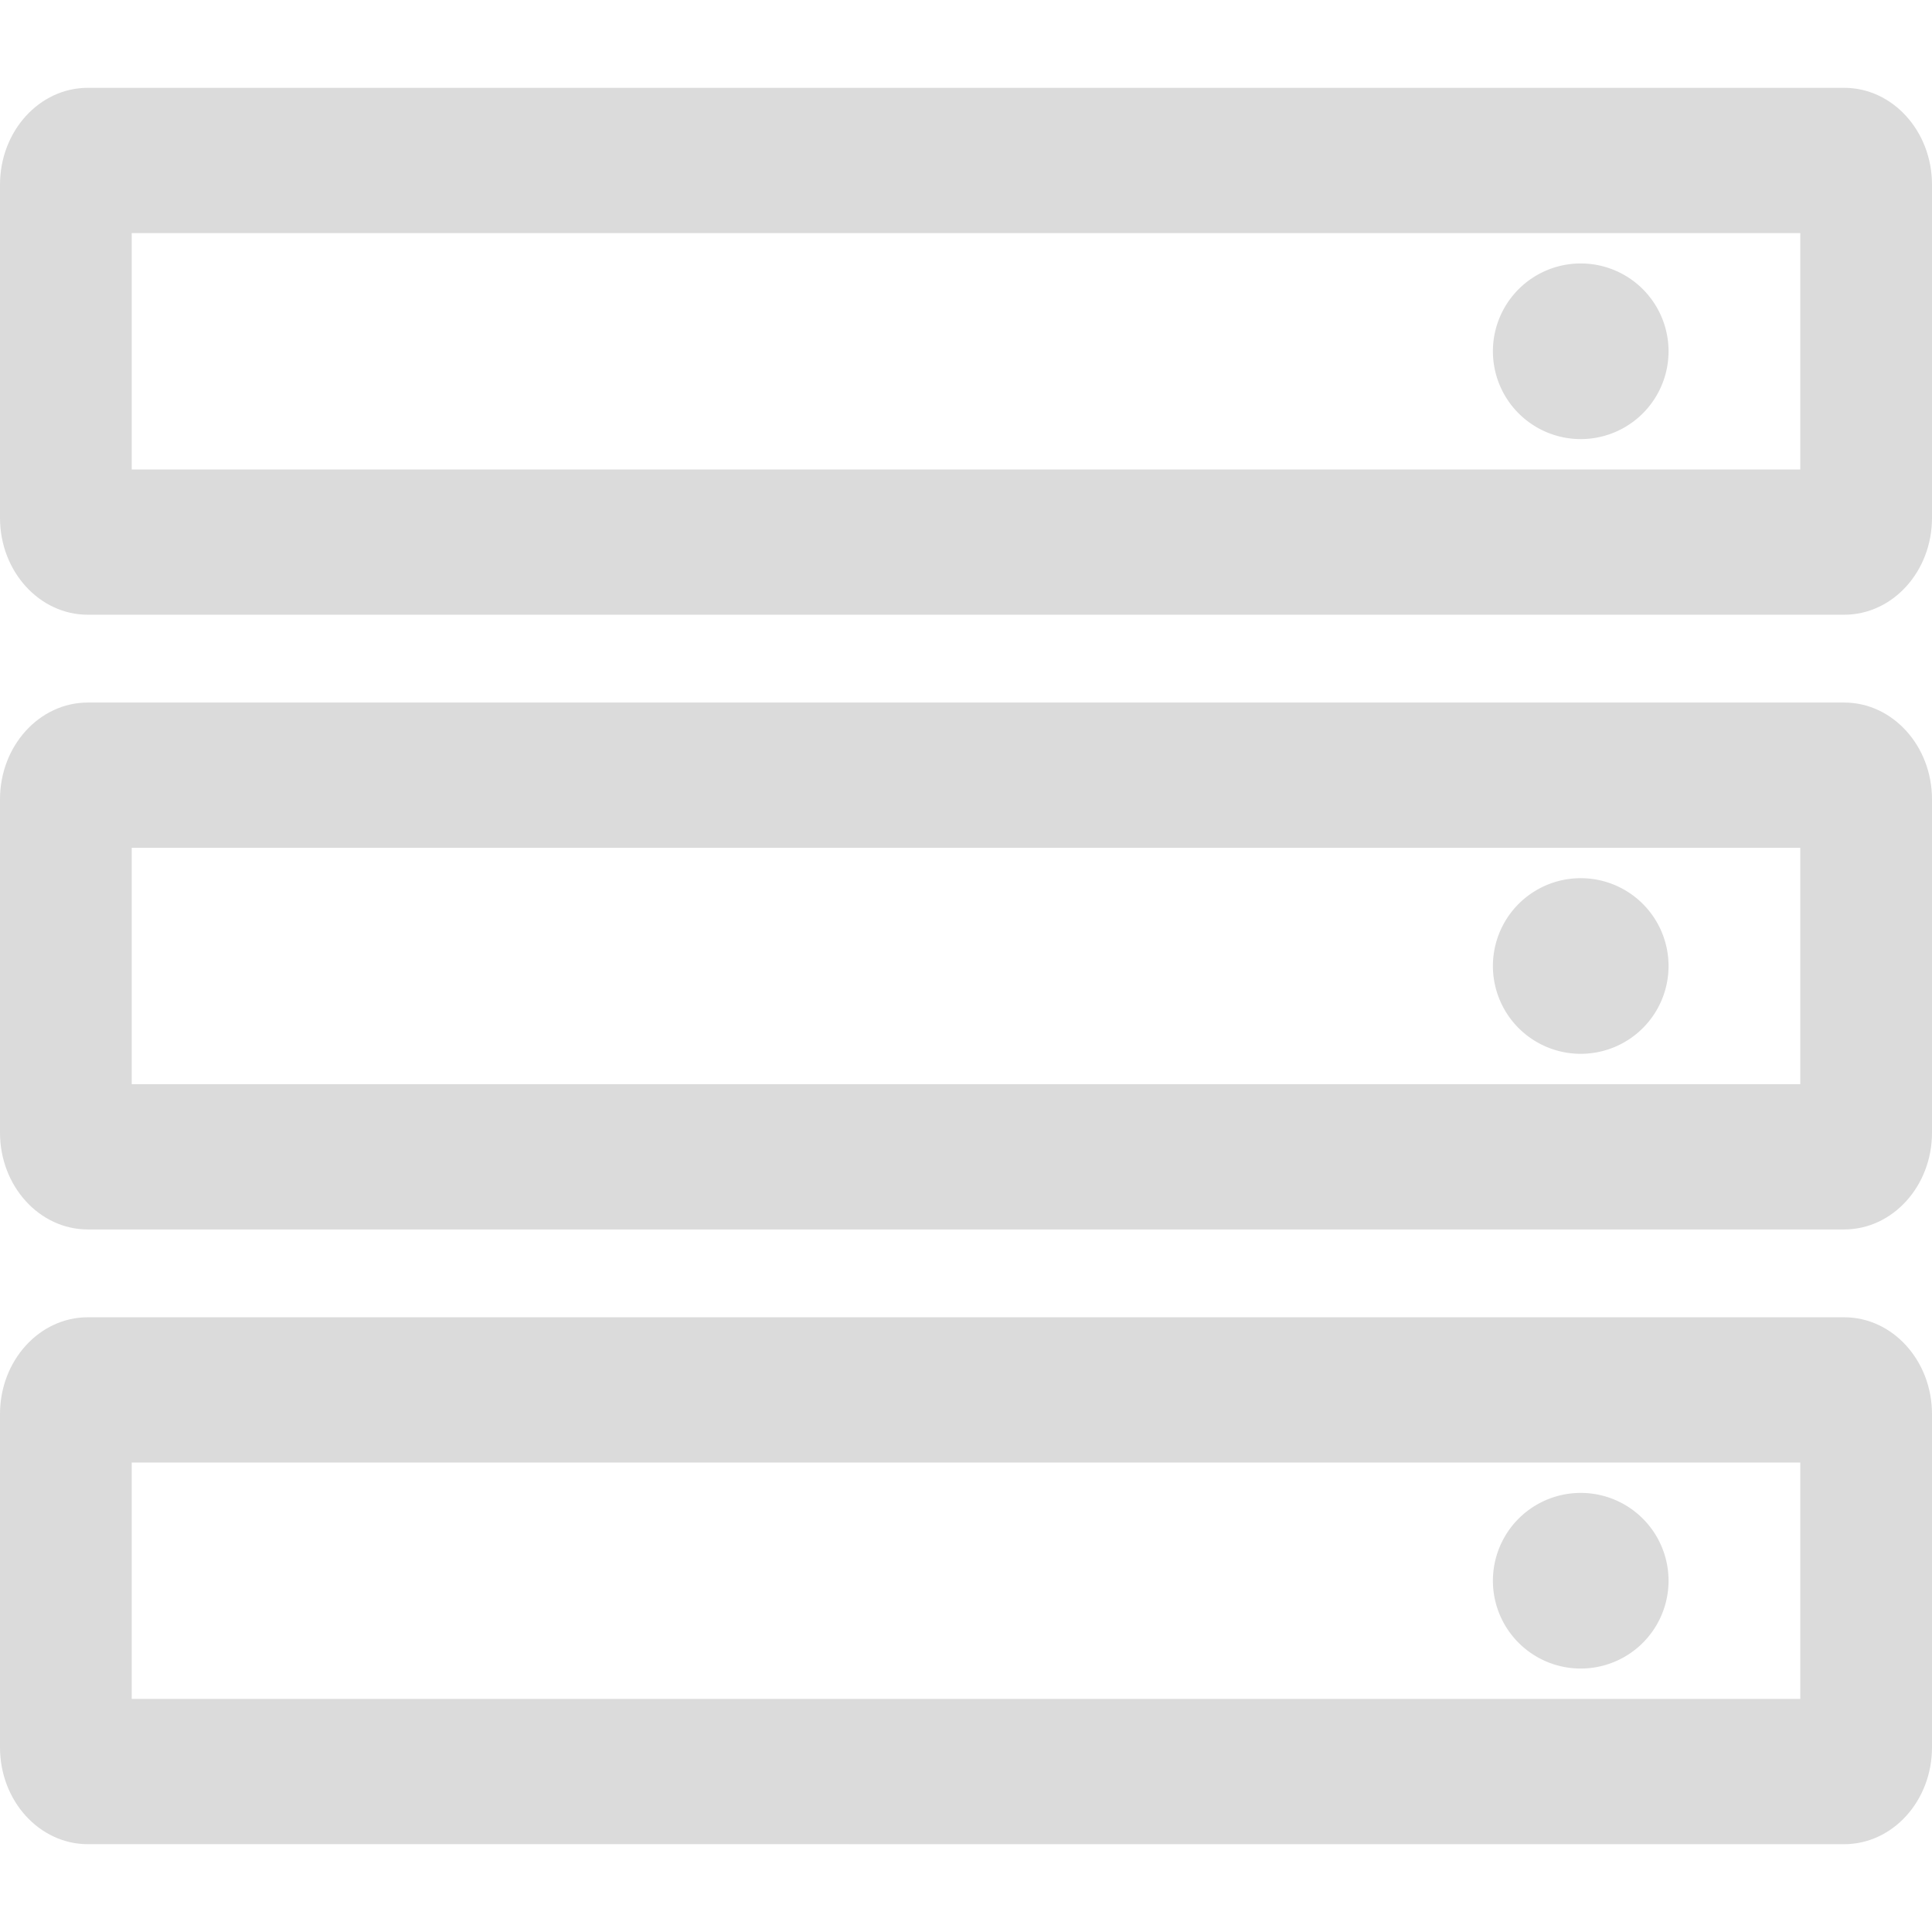 <?xml version="1.0" standalone="no"?><!DOCTYPE svg PUBLIC "-//W3C//DTD SVG 1.1//EN" "http://www.w3.org/Graphics/SVG/1.1/DTD/svg11.dtd"><svg t="1766543835336" class="icon" viewBox="0 0 1024 1024" version="1.1" xmlns="http://www.w3.org/2000/svg" p-id="6258" xmlns:xlink="http://www.w3.org/1999/xlink" width="200" height="200"><path d="M791.273 186.182a46.545 46.545 0 1 0 93.091 0 46.545 46.545 0 0 0-93.091 0zM791.273 837.818a46.545 46.545 0 1 0 93.091 0 46.545 46.545 0 0 0-93.091 0zM791.273 512a46.545 46.545 0 1 0 93.091 0 46.545 46.545 0 0 0-93.091 0z" fill="#dbdbdb" p-id="6259"></path><path d="M69.818 123.532v125.3h884.364V123.532h-884.364zM46.545 46.545h930.909c25.693 0 46.545 22.993 46.545 51.34v176.593C1024 302.918 1003.148 325.818 977.455 325.818H46.545c-25.693 0-46.545-22.993-46.545-51.34V97.885C0 69.539 20.852 46.545 46.545 46.545zM69.818 775.168v125.3h884.364v-125.3h-884.364zM46.545 698.182h930.909c25.693 0 46.545 22.993 46.545 51.34v176.593c0 28.393-20.852 51.34-46.545 51.34H46.545c-25.693 0-46.545-22.993-46.545-51.293v-176.687C0 721.175 20.852 698.182 46.545 698.182zM69.818 449.35v125.3h884.364V449.35h-884.364zM46.545 372.364h930.909c25.693 0 46.545 22.993 46.545 51.293v176.687c0 28.3-20.852 51.293-46.545 51.293H46.545c-25.693 0-46.545-22.993-46.545-51.293V423.657C0 395.357 20.852 372.364 46.545 372.364z" fill="#dbdbdb" p-id="6260"></path></svg>